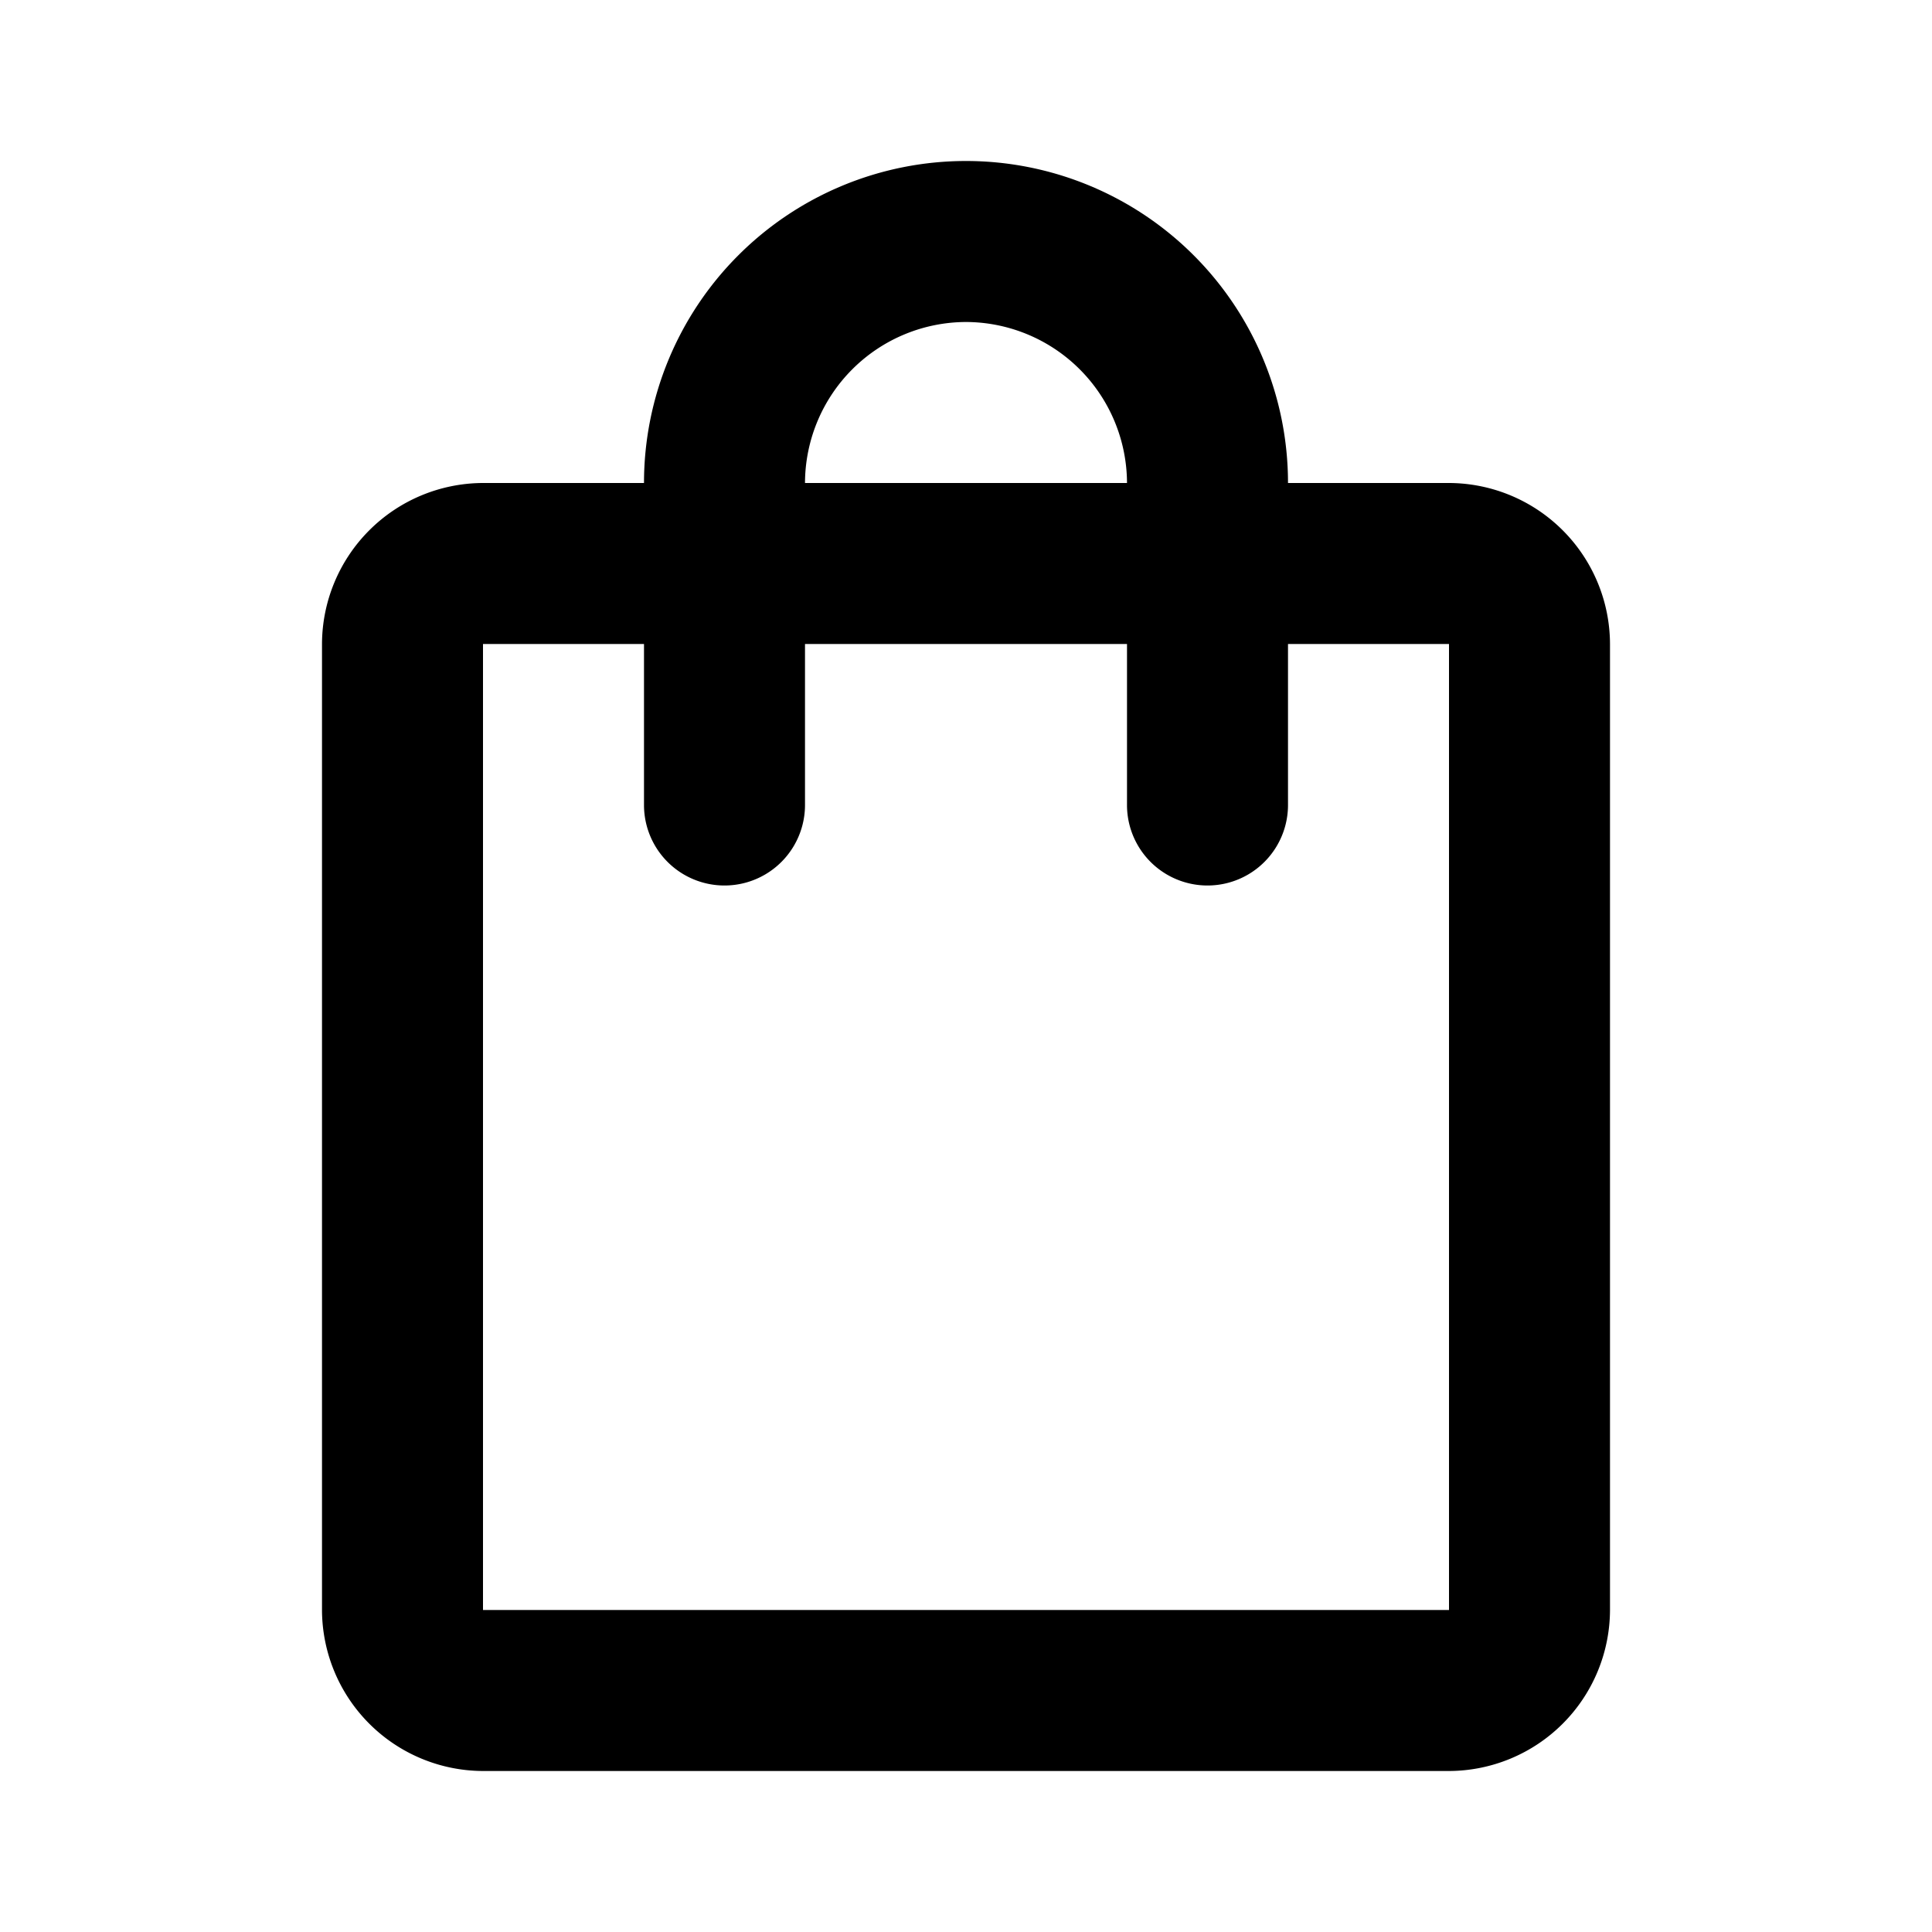 <svg viewBox="0 0 24 24" xmlns="http://www.w3.org/2000/svg"><path d="M0 0h24v24H0Z" fill="none" stroke="none"></path><path d="M18 6h-2a4 4 0 0 0-8 0H6a2.006 2.006 0 0 0-2 2v12a2.006 2.006 0 0 0 2 2h12a2.006 2.006 0 0 0 2-2V8a2.006 2.006 0 0 0-2-2Zm-6-2a2.006 2.006 0 0 1 2 2h-4a2.006 2.006 0 0 1 2-2Zm6 16H6V8h2v2a1 1 0 0 0 2 0V8h4v2a1 1 0 0 0 2 0V8h2Z" fill="inherit" stroke="none"></path></svg>